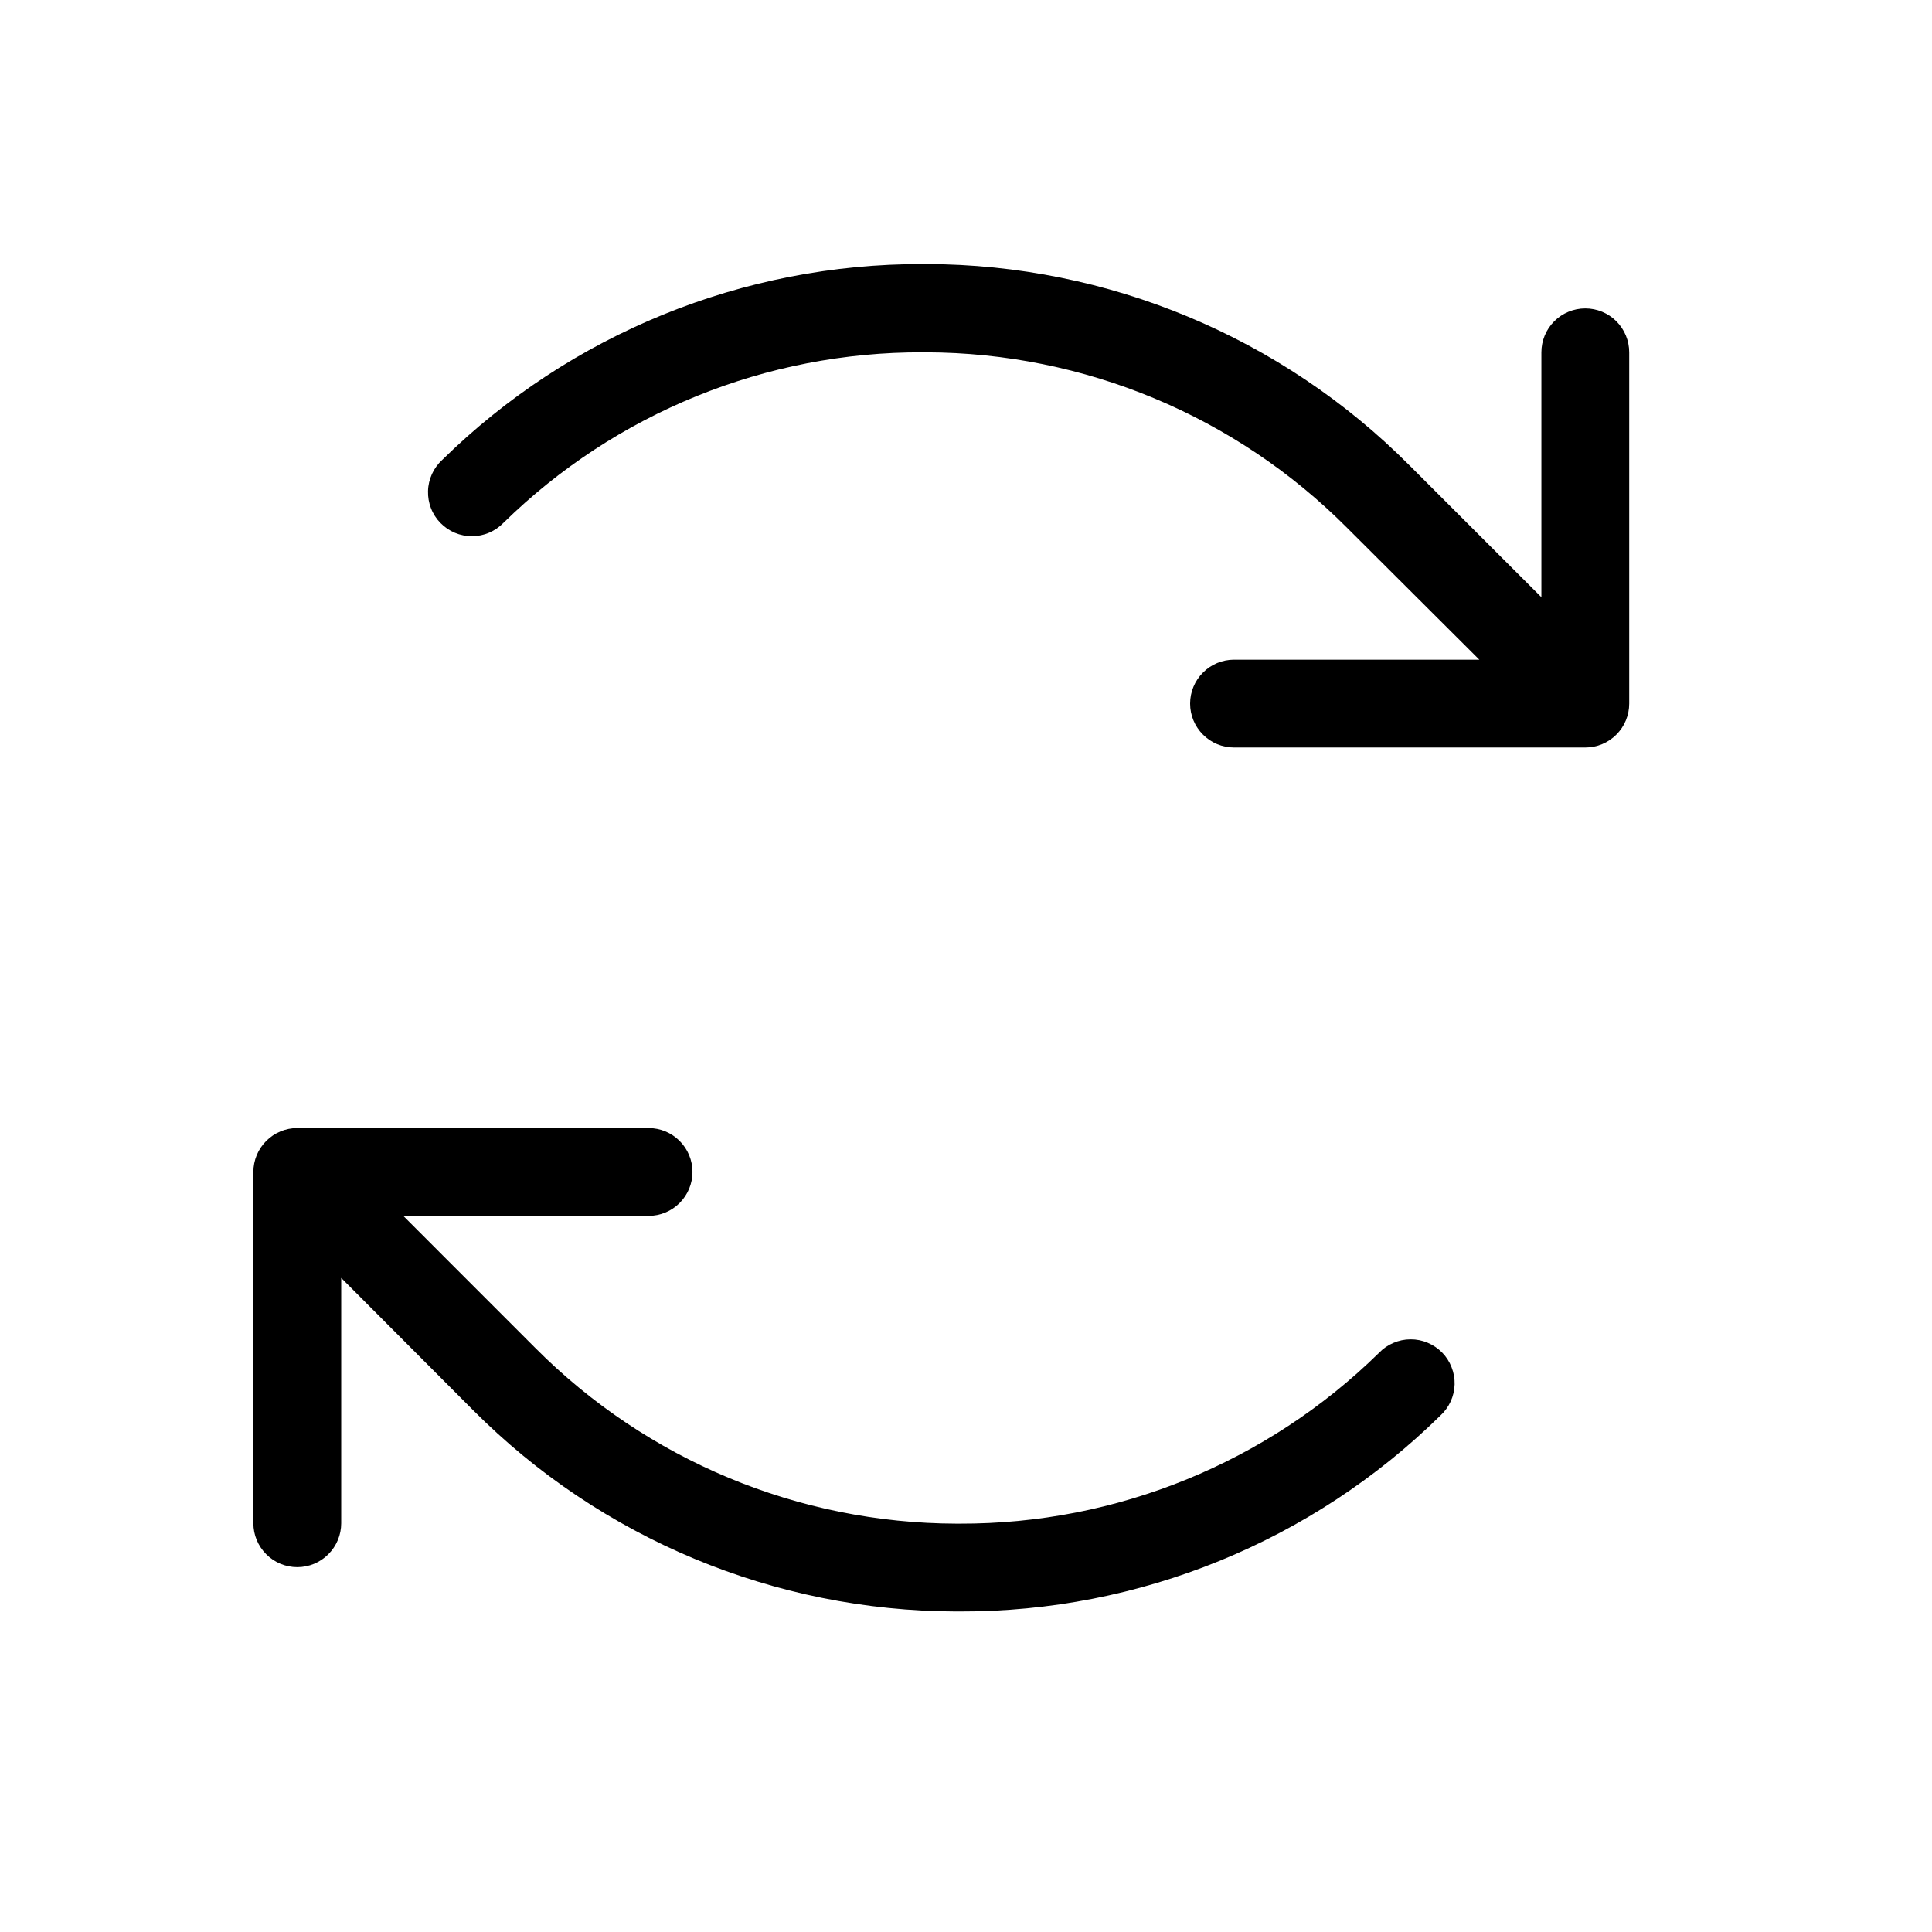 <svg width="33" height="33" viewBox="0 0 33 33" fill="none" xmlns="http://www.w3.org/2000/svg">
<g id="ArrowsClockwise">
<path id="Vector" d="M27.828 6.018V12.018C27.828 12.217 27.749 12.408 27.608 12.548C27.468 12.689 27.277 12.768 27.078 12.768H21.078C20.879 12.768 20.688 12.689 20.548 12.548C20.407 12.408 20.328 12.217 20.328 12.018C20.328 11.819 20.407 11.628 20.548 11.488C20.688 11.347 20.879 11.268 21.078 11.268H25.268L23.012 9.018C21.107 7.104 18.52 6.026 15.821 6.018H15.763C13.086 6.009 10.514 7.055 8.602 8.928C8.532 9 8.449 9.058 8.356 9.098C8.264 9.138 8.165 9.158 8.064 9.159C7.963 9.159 7.864 9.14 7.771 9.101C7.678 9.062 7.594 9.005 7.524 8.933C7.453 8.861 7.398 8.776 7.362 8.682C7.325 8.588 7.308 8.488 7.311 8.388C7.313 8.287 7.337 8.188 7.378 8.097C7.42 8.005 7.48 7.923 7.554 7.855C9.744 5.704 12.694 4.503 15.763 4.51H15.828C18.926 4.518 21.893 5.756 24.078 7.952L26.328 10.201V6.018C26.328 5.819 26.407 5.628 26.548 5.487C26.688 5.347 26.879 5.268 27.078 5.268C27.277 5.268 27.468 5.347 27.608 5.487C27.749 5.628 27.828 5.819 27.828 6.018ZM23.554 23.108C21.643 24.984 19.071 26.032 16.393 26.025H16.336C13.636 26.018 11.049 24.939 9.144 23.025L6.888 20.768H11.078C11.277 20.768 11.468 20.689 11.608 20.548C11.749 20.407 11.828 20.217 11.828 20.018C11.828 19.819 11.749 19.628 11.608 19.488C11.468 19.347 11.277 19.268 11.078 19.268H5.078C4.879 19.268 4.688 19.347 4.548 19.488C4.407 19.628 4.328 19.819 4.328 20.018V26.018C4.328 26.217 4.407 26.407 4.548 26.548C4.688 26.689 4.879 26.768 5.078 26.768C5.277 26.768 5.468 26.689 5.608 26.548C5.749 26.407 5.828 26.217 5.828 26.018V21.828L8.078 24.084C10.263 26.28 13.231 27.517 16.328 27.525H16.393C19.463 27.533 22.412 26.331 24.602 24.18C24.676 24.112 24.736 24.03 24.778 23.939C24.82 23.847 24.843 23.748 24.846 23.648C24.849 23.547 24.831 23.447 24.794 23.354C24.758 23.26 24.703 23.174 24.633 23.103C24.562 23.031 24.478 22.974 24.385 22.935C24.293 22.896 24.193 22.876 24.092 22.877C23.992 22.877 23.892 22.898 23.8 22.938C23.707 22.977 23.624 23.035 23.554 23.108Z" fill="black"/>
</g>
</svg>
